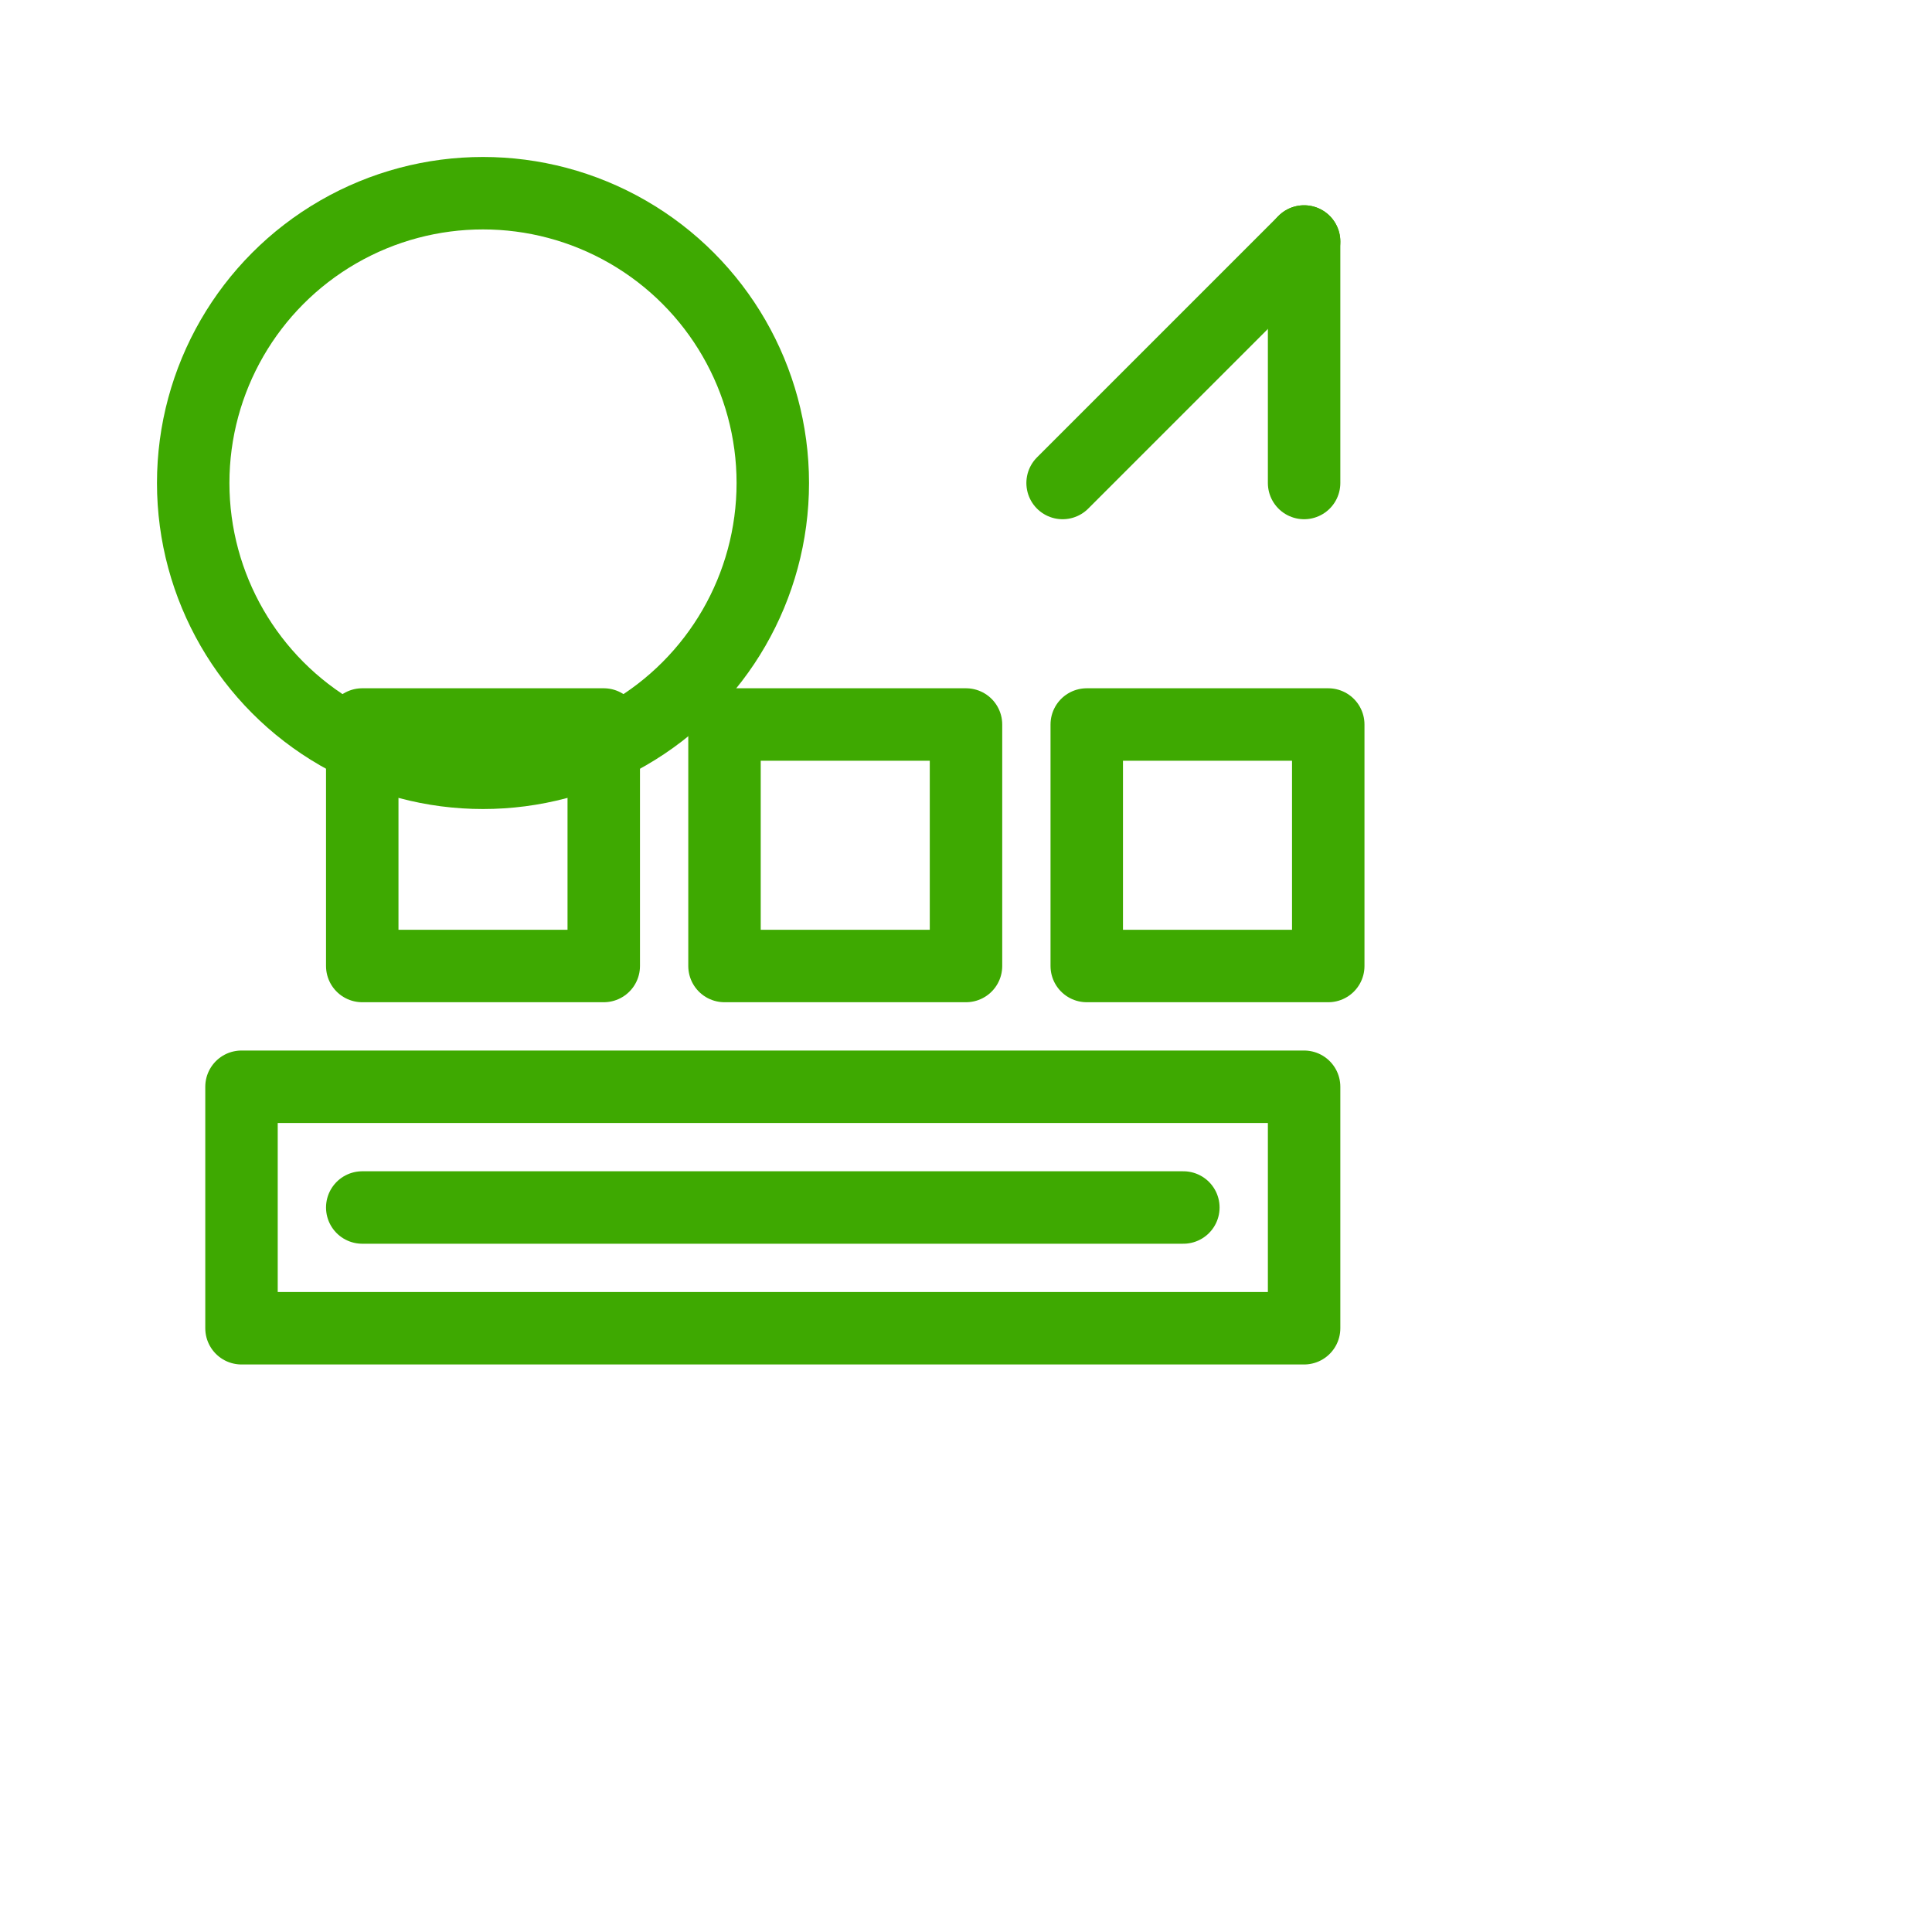 <svg
  xmlns="http://www.w3.org/2000/svg"
  width="80"
  height="80"
  viewBox="0 0 80 80"
  fill="none"
  stroke="#3ea901"
  stroke-width="3"
  stroke-linecap="round"
  stroke-linejoin="round"
>
  <circle cx="20" cy="20" r="12" fill="none" />
  <rect x="10" y="45" width="44" height="10" fill="none" />
  <rect x="15" y="30" width="10" height="10" fill="none" />
  <rect x="30" y="30" width="10" height="10" fill="none" />
  <rect x="45" y="30" width="10" height="10" fill="none" />
  <line x1="44" y1="20" x2="54" y2="10" />
  <line x1="54" y1="10" x2="54" y2="20" />
  <path d="M15 50 H49" />
</svg>
